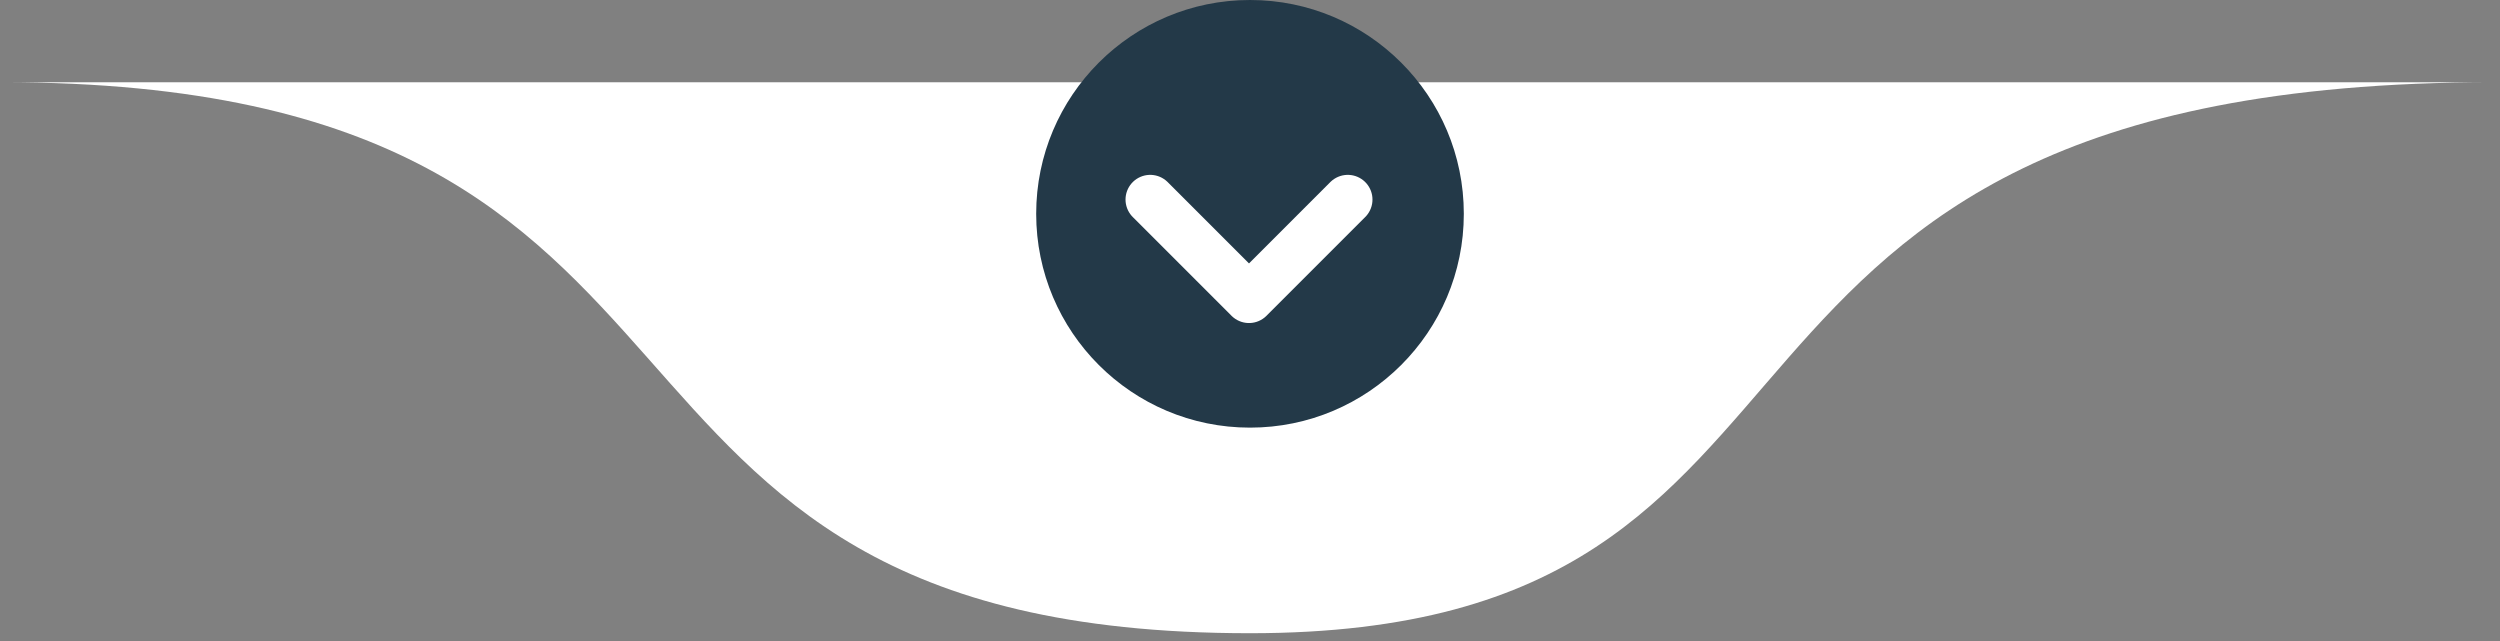 <svg xmlns="http://www.w3.org/2000/svg" width="152" height="39" viewBox="0 0 152 39" fill="none"><rect x="0" y="0" width="152" height="39" fill="#808080" stroke="none"/><path d="M151.636 5H0.106C48.126 5 31.486 38.5 76 38.5C115.495 38.5 98.585 5 151.636 5Z" fill="white"></path><circle cx="76" cy="13" r="13" fill="#233948"></circle><path d="M69.933 12.133L75.939 18.139L81.945 12.133" stroke="white" stroke-width="3.003" stroke-linecap="round" stroke-linejoin="round"></path></svg>